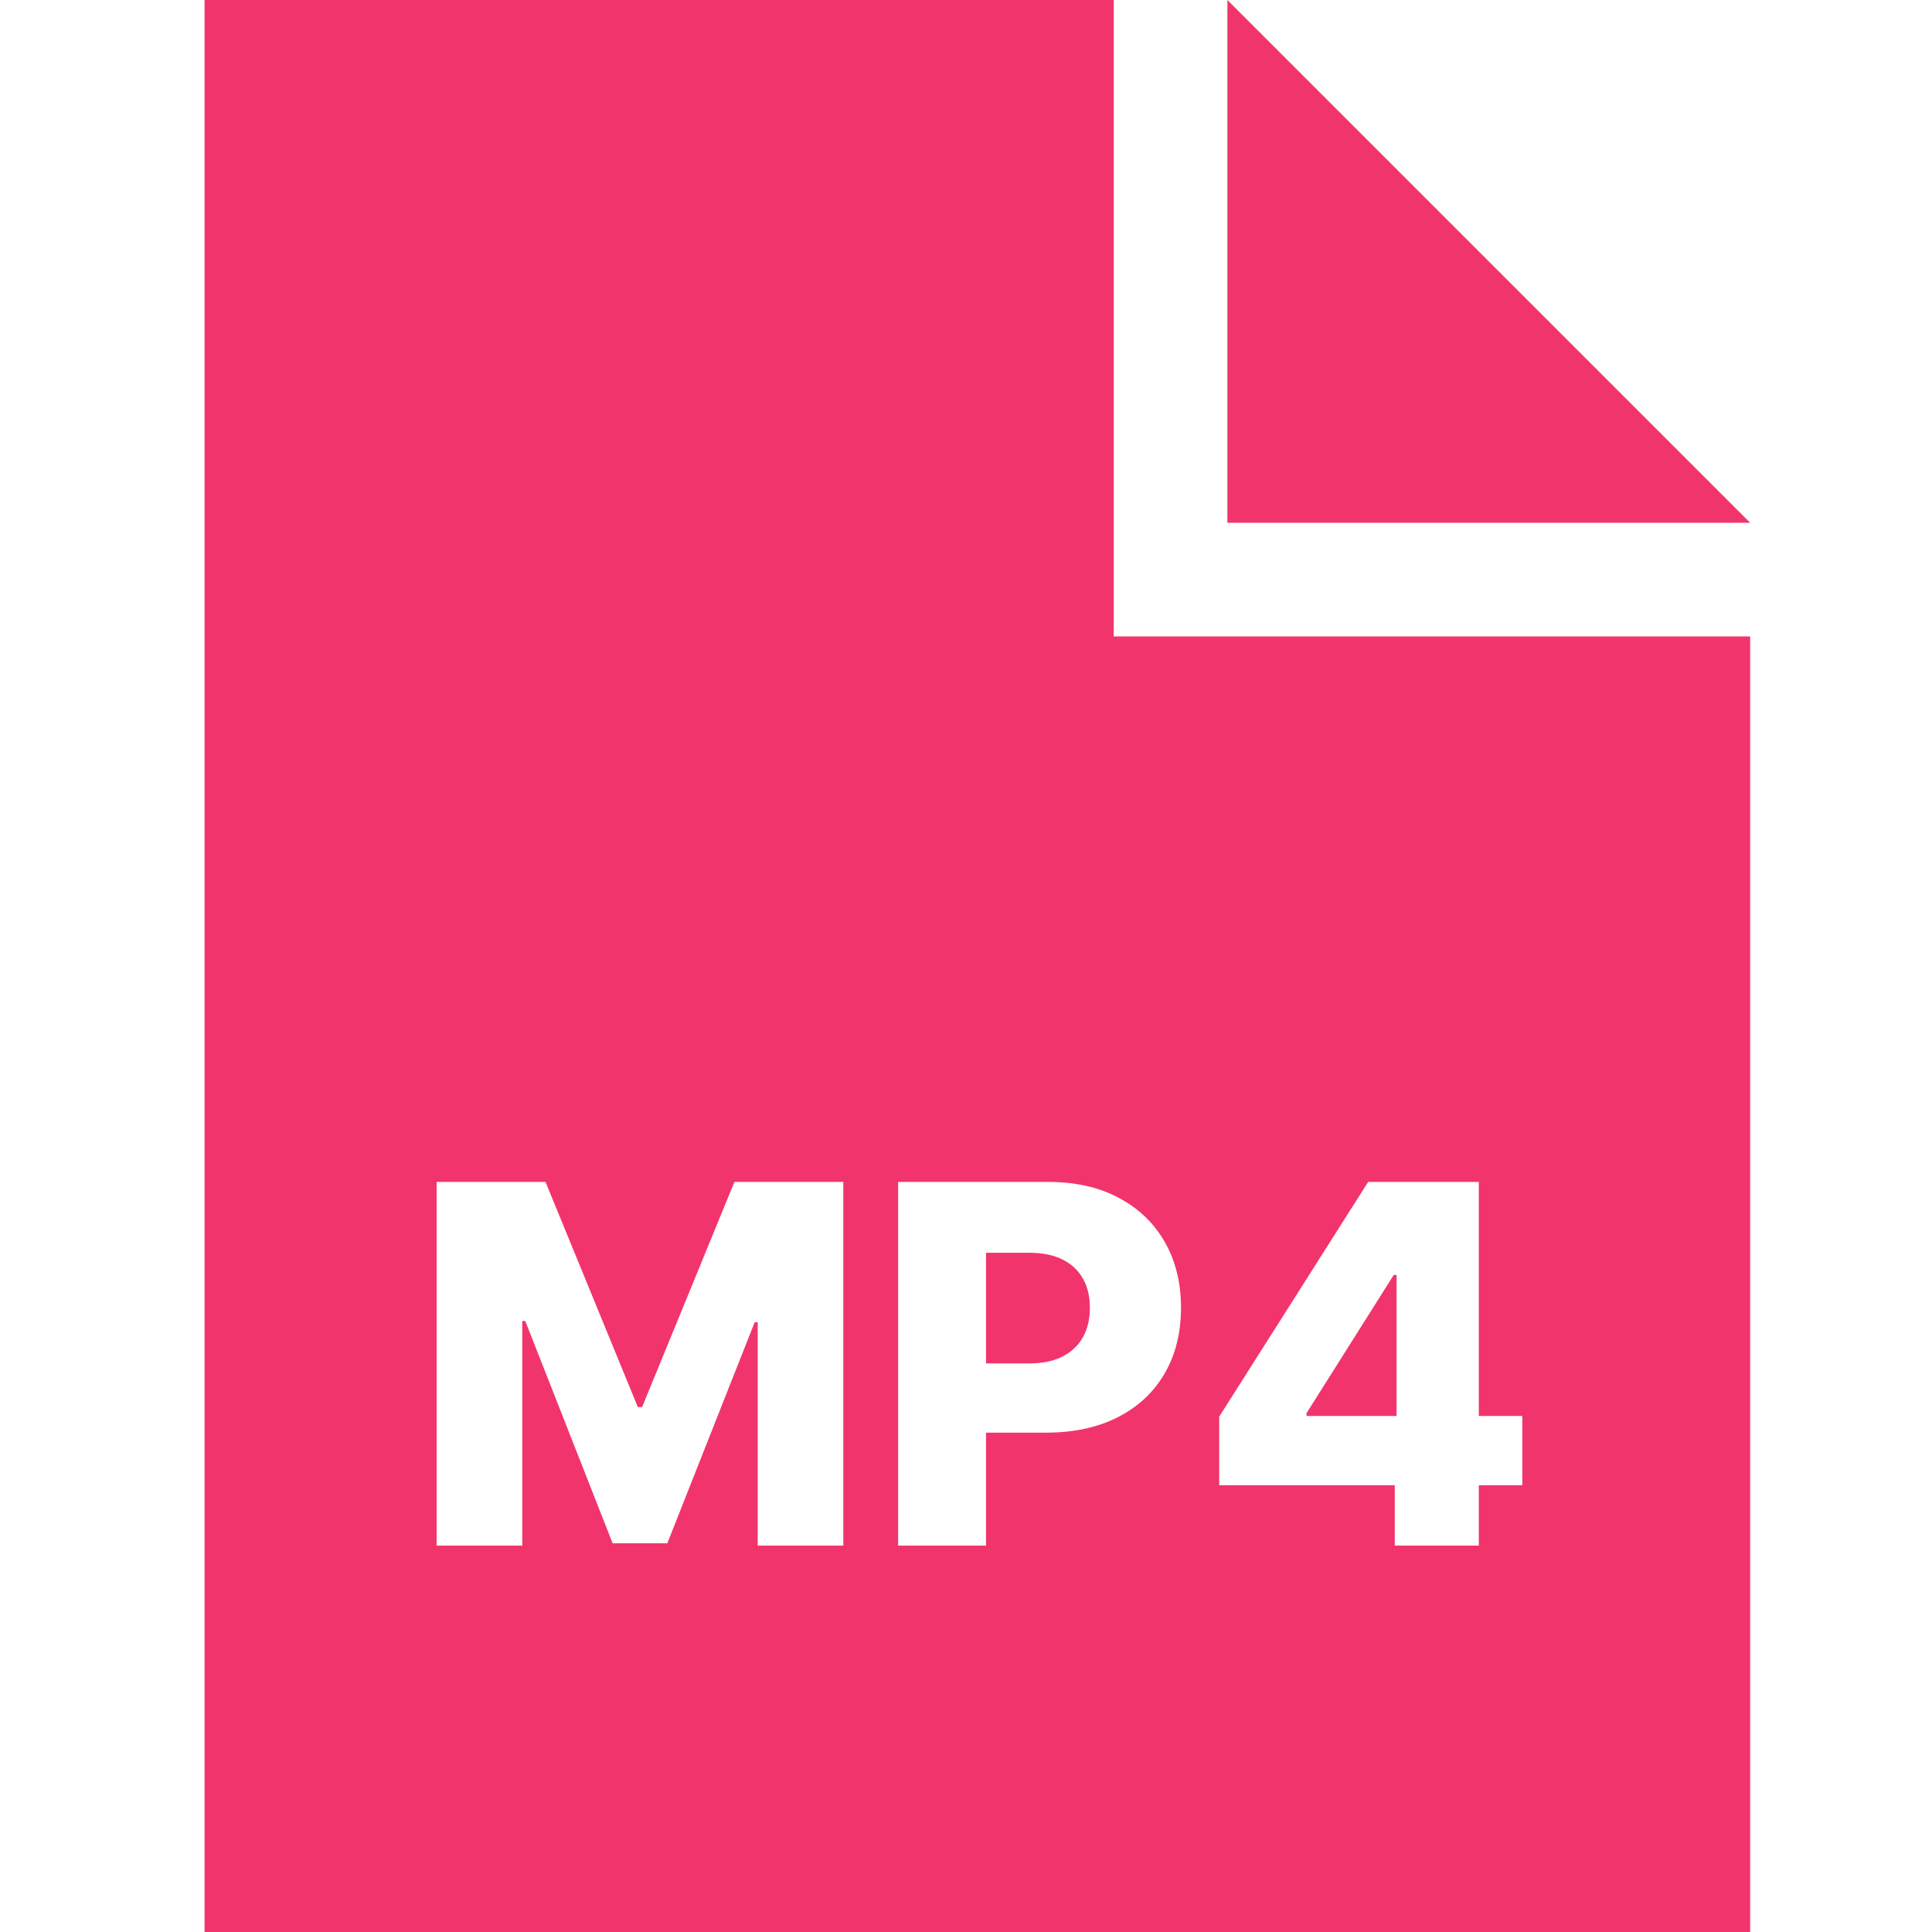<svg width="85" height="85" viewBox="0 0 85 85" fill="none" xmlns="http://www.w3.org/2000/svg">
<path fill-rule="evenodd" clip-rule="evenodd" d="M49 0H9V85H77V28H49V0ZM54 23V0L77 23H54ZM24 52H19.211V68H22.977V58.117H23.109L26.953 67.898H29.359L33.203 58.172H33.336V68H37.102V52H32.312L28.25 61.906H28.062L24 52ZM39.514 52V68H43.381V63.031H46.006C47.23 63.031 48.287 62.805 49.178 62.352C50.068 61.898 50.753 61.26 51.232 60.438C51.717 59.609 51.959 58.643 51.959 57.539C51.959 56.44 51.722 55.477 51.248 54.648C50.774 53.815 50.1 53.167 49.225 52.703C48.355 52.234 47.321 52 46.123 52H39.514ZM43.381 59.984H45.287C45.87 59.984 46.357 59.883 46.748 59.68C47.144 59.477 47.443 59.193 47.647 58.828C47.85 58.458 47.951 58.029 47.951 57.539C47.951 57.044 47.85 56.617 47.647 56.258C47.443 55.893 47.144 55.612 46.748 55.414C46.352 55.216 45.865 55.117 45.287 55.117H43.381V59.984ZM53.639 62.328V65.344H61.365V68H65.061V65.344H66.975V62.297H65.061V52H62.873H61.443H60.193L53.639 62.328ZM61.443 56.094H61.318L57.482 62.172V62.297H61.443V56.094Z" fill="#F2346D"/>
</svg>
